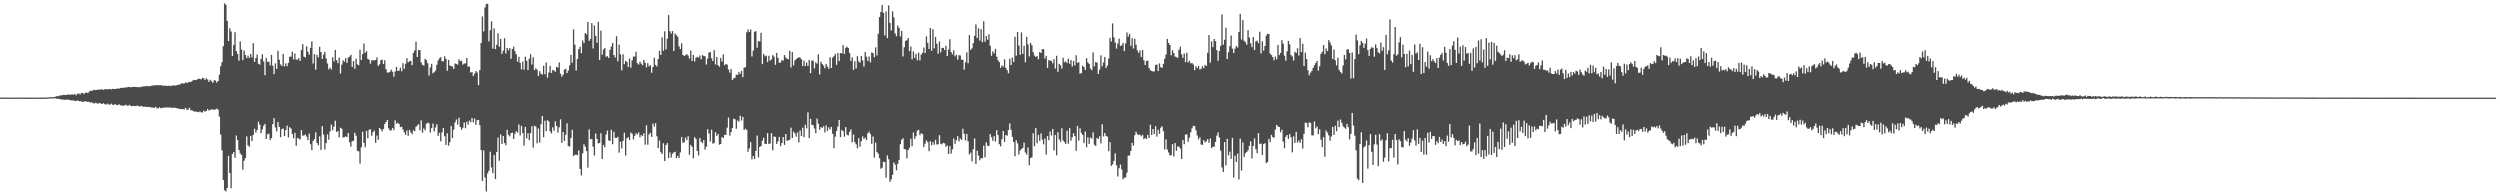 <?xml version="1.0" encoding="UTF-8"?>
<svg xmlns="http://www.w3.org/2000/svg" width="1920" height="150">
  <path d="M0 74.943h1v1.000H0zM1 74.930h1v1.000H1zM2 74.921h1v1.000H2zM3 74.947h1v1.000H3zM4 74.940h1v1.000H4zM5 74.918h1v1.000H5zM6 74.951h1v1.000H6zM7 74.934h1v1.000H7zM8 74.950h1v1.000H8zM9 74.934h1v1.000H9zM10 74.943h1v1.000H10zM11 74.941h1v1.000H11zM12 74.940h1v1.000H12zM13 74.937h1v1.000H13zM14 74.954h1v1.000H14zM15 74.909h1v1.000H15zM16 74.943h1v1.000H16zM17 74.937h1v1.000H17zM18 74.933h1v1.000H18zM19 74.941h1v1.000H19zM20 74.912h1v1.000H20zM21 74.933h1v1.000H21zM22 74.960h1v1.000H22zM23 74.933h1v1.000H23zM24 74.941h1v1.000H24zM25 74.939h1v1.000H25zM26 74.936h1v1.000H26zM27 74.940h1v1.000H27zM28 74.937h1v1.000H28zM29 74.926h1v1.000H29zM30 74.957h1v1.000H30zM31 74.926h1v1.000H31zM32 74.949h1v1.000H32zM33 74.926h1v1.000H33zM34 74.901h1v1.000H34zM35 74.913h1v1.000H35zM36 74.793h1v1.000H36zM37 74.790h1v1.000H37zM38 74.622h1v1.000H38zM39 74.598h1v1.000H39zM40 74.683h1v1.000H40zM41 74.537h1v1.000H41zM42 74.221h1v1.338H42zM43 73.867h1v1.945H43zM44 73.866h1v1.966H44zM45 73.542h1v2.458H45zM46 73.234h1v2.972H46zM47 73.260h1v3.254H47zM48 72.877h1v3.570H48zM49 72.875h1v3.754H49zM50 73.027h1v3.519H50zM51 72.808h1v3.725H51zM52 72.573h1v3.908H52zM53 72.766h1v4.018H53zM54 72.636h1v4.454H54zM55 72.395h1v4.700H55zM56 72.809h1v4.236H56zM57 72.095h1v5.539H57zM58 73.212h1v4.423H58zM59 72.005h1v5.044H59zM60 71.667h1v5.905H60zM61 72.581h1v5.242H61zM62 71.400h1v6.353H62zM63 71.301h1v7.080H63zM64 72.317h1v5.747H64zM65 71.184h1v6.551H65zM66 71.028h1v6.933H66zM67 71.479h1v6.834H67zM68 70.393h1v7.763H68zM69 69.652h1v9.204H69zM70 69.908h1v8.514H70zM71 69.234h1v10.019H71zM72 68.917h1v10.542H72zM73 69.288h1v9.574H73zM74 69.011h1v10.457H74zM75 68.689h1v10.896H75zM76 68.880h1v10.130H76zM77 68.653h1v10.914H77zM78 68.566h1v11.289H78zM79 69.094h1v10.186H79zM80 68.521h1v11.468H80zM81 68.413h1v11.927H81zM82 68.723h1v10.841H82zM83 68.374h1v11.942H83zM84 68.350h1v11.960H84zM85 68.657h1v10.978H85zM86 68.213h1v12.217H86zM87 68.346h1v12.235H87zM88 68.372h1v11.556H88zM89 68.165h1v12.452H89zM90 67.967h1v12.784H90zM91 68.033h1v12.065H91zM92 67.619h1v13.274H92zM93 67.408h1v13.621H93zM94 67.488h1v13.679H94zM95 67.211h1v13.953H95zM96 67.250h1v13.139H96zM97 67.062h1v14.044H97zM98 66.823h1v14.363H98zM99 66.709h1v13.776H99zM100 67.144h1v14.185H100zM101 66.697h1v14.903H101zM102 66.776h1v14.516H102zM103 66.747h1v14.688H103zM104 66.759h1v14.769H104zM105 66.992h1v14.028H105zM106 66.856h1v14.707H106zM107 66.998h1v14.802H107zM108 66.659h1v14.666H108zM109 66.399h1v15.421H109zM110 66.407h1v15.680H110zM111 66.237h1v15.664H111zM112 65.992h1v16.124H112zM113 66.256h1v15.911H113zM114 66.145h1v15.923H114zM115 66.167h1v16.200H115zM116 65.843h1v16.724H116zM117 65.656h1v16.908H117zM118 65.515h1v17.410H118zM119 65.520h1v16.438H119zM120 65.343h1v17.700H120zM121 65.632h1v17.609H121zM122 65.330h1v16.976H122zM123 65.380h1v17.789H123zM124 65.738h1v17.245H124zM125 65.771h1v16.841H125zM126 65.808h1v16.863H126zM127 65.804h1v16.792H127zM128 65.983h1v16.460H128zM129 65.838h1v16.678H129zM130 65.887h1v16.686H130zM131 66.139h1v16.596H131zM132 65.567h1v17.292H132zM133 65.606h1v17.018H133zM134 65.727h1v17.128H134zM135 65.497h1v17.544H135zM136 65.297h1v18.013H136zM137 64.975h1v18.514H137zM138 64.739h1v19.063H138zM139 63.911h1v19.838H139zM140 64.146h1v19.737H140zM141 64.105h1v19.909H141zM142 63.269h1v19.502H142zM143 63.804h1v20.383H143zM144 63.340h1v20.973H144zM145 62.865h1v19.928H145zM146 63.047h1v21.597H146zM147 62.328h1v22.438H147zM148 61.350h1v23.843H148zM149 61.567h1v24.279H149zM150 61.401h1v24.145H150zM151 61.039h1v24.912H151zM152 60.387h1v25.843H152zM153 60.668h1v24.958H153zM154 60.953h1v25.315H154zM155 59.760h1v26.603H155zM156 60.178h1v24.755H156zM157 61.556h1v24.278H157zM158 60.064h1v25.168H158zM159 61.043h1v22.686H159zM160 62.911h1v22.027H160zM161 61.272h1v23.101H161zM162 62.359h1v21.623H162zM163 63.622h1v20.545H163zM164 61.669h1v22.639H164zM165 61.825h1v22.184H165zM166 63.441h1v19.920H166zM167 62.201h1v22.088H167zM168 57.374h1v32.237H168zM169 50.908h1v52.486H169zM170 47.739h1v67.714H170zM171 35.473h1v102.778H171zM172 2.670h1v143.398H172zM173 3.649h1v143.374H173zM174 16.051h1v128.268H174zM175 31.476h1v88.214H175zM176 21.733h1v111.139H176zM177 24.154h1v120.375H177zM178 43.024h1v75.294H178zM179 34.601h1v82.207H179zM180 24.751h1v96.459H180zM181 39.145h1v64.934H181zM182 41.408h1v66.210H182zM183 46.652h1v68.523H183zM184 31.719h1v86.135H184zM185 38.049h1v80.925H185zM186 46.162h1v84.166H186zM187 38.797h1v84.588H187zM188 42.215h1v79.221H188zM189 44.650h1v60.093H189zM190 42.756h1v68.892H190zM191 44.468h1v68.172H191zM192 41.450h1v62.900H192zM193 44.076h1v64.261H193zM194 33.153h1v70.463H194zM195 47.499h1v51.364H195zM196 44.557h1v57.285H196zM197 41.891h1v58.057H197zM198 48.929h1v44.511H198zM199 49.615h1v46.112H199zM200 45.262h1v57.066H200zM201 41.676h1v57.719H201zM202 47.200h1v49.352H202zM203 57.746h1v37.457H203zM204 44.435h1v62.219H204zM205 47.492h1v55.686H205zM206 47.397h1v55.241H206zM207 50.286h1v57.194H207zM208 42.131h1v63.884H208zM209 50.458h1v44.892H209zM210 56.931h1v33.810H210zM211 48.631h1v49.333H211zM212 52.881h1v48.047H212zM213 38.948h1v54.745H213zM214 45.937h1v51.569H214zM215 49.474h1v55.888H215zM216 50.686h1v48.472H216zM217 41.382h1v57.304H217zM218 51.044h1v53.410H218zM219 48.681h1v51.210H219zM220 50.910h1v45.622H220zM221 48.273h1v57.273H221zM222 43.530h1v54.190H222zM223 43.571h1v55.130H223zM224 39.673h1v63.312H224zM225 45.605h1v60.699H225zM226 41.109h1v60.944H226zM227 45.785h1v66.203H227zM228 45.806h1v60.119H228zM229 44.715h1v61.759H229zM230 46.733h1v60.403H230zM231 38.451h1v61.478H231zM232 33.949h1v70.262H232zM233 43.533h1v60.476H233zM234 44.138h1v59.143H234zM235 35.555h1v69.343H235zM236 39.741h1v67.884H236zM237 41.979h1v60.630H237zM238 36.761h1v74.015H238zM239 31.814h1v83.492H239zM240 48.763h1v59.484H240zM241 41.585h1v65.259H241zM242 53.489h1v48.129H242zM243 42.091h1v67.810H243zM244 44.030h1v67.528H244zM245 35.938h1v68.756H245zM246 40.006h1v75.081H246zM247 45.313h1v51.546H247zM248 41.993h1v61.318H248zM249 39.795h1v75.063H249zM250 44.960h1v64.968H250zM251 48.745h1v54.401H251zM252 53.323h1v53.995H252zM253 51.992h1v48.977H253zM254 53.399h1v42.313H254zM255 43.975h1v56.103H255zM256 47.157h1v50.073H256zM257 38.275h1v54.438H257zM258 46.189h1v55.085H258zM259 48.541h1v52.225H259zM260 44.260h1v61.307H260zM261 56.494h1v41.603H261zM262 49.690h1v49.117H262zM263 46.321h1v59.231H263zM264 47.424h1v57.953H264zM265 44.626h1v60.096H265zM266 48.407h1v56.925H266zM267 44.172h1v57.958H267zM268 43.511h1v65.752H268zM269 42.020h1v70.618H269zM270 51.337h1v57.154H270zM271 46.877h1v61.258H271zM272 52.796h1v49.176H272zM273 45.000h1v59.257H273zM274 49.481h1v66.326H274zM275 50.119h1v66.080H275zM276 38.159h1v87.523H276zM277 46.086h1v67.046H277zM278 41.508h1v59.720H278zM279 33.407h1v76.327H279zM280 40.520h1v72.647H280zM281 39.324h1v61.159H281zM282 45.157h1v61.023H282zM283 45.912h1v53.777H283zM284 48.840h1v50.485H284zM285 46.280h1v58.038H285zM286 46.300h1v55.216H286zM287 46.439h1v53.911H287zM288 46.096h1v63.613H288zM289 44.106h1v59.979H289zM290 50.648h1v56.704H290zM291 49.365h1v48.936H291zM292 46.291h1v52.988H292zM293 45.750h1v55.215H293zM294 49.153h1v49.865H294zM295 46.280h1v49.012H295zM296 53.127h1v40.569H296zM297 55.628h1v36.530H297zM298 55.715h1v42.881H298zM299 55.082h1v45.160H299zM300 53.508h1v46.552H300zM301 55.043h1v43.189H301zM302 58.909h1v41.066H302zM303 54.915h1v37.481H303zM304 51.422h1v43.692H304zM305 54.539h1v39.664H305zM306 54.288h1v40.896H306zM307 51.986h1v45.672H307zM308 54.729h1v42.609H308zM309 48.541h1v50.930H309zM310 52.788h1v48.868H310zM311 49.013h1v54.575H311zM312 44.718h1v55.472H312zM313 47.823h1v56.434H313zM314 47.085h1v52.726H314zM315 46.725h1v54.962H315zM316 50.021h1v53.112H316zM317 40.653h1v59.379H317zM318 38.690h1v62.086H318zM319 32.051h1v65.351H319zM320 43.764h1v52.647H320zM321 38.413h1v56.982H321zM322 38.564h1v61.545H322zM323 47.913h1v44.515H323zM324 49.832h1v52.077H324zM325 50.431h1v48.139H325zM326 45.257h1v54.839H326zM327 46.231h1v48.848H327zM328 48.576h1v45.561H328zM329 58.023h1v36.697H329zM330 51.809h1v49.993H330zM331 49.031h1v49.376H331zM332 56.328h1v38.554H332zM333 55.431h1v45.571H333zM334 54.118h1v43.798H334zM335 49.759h1v45.698H335zM336 46.476h1v57.857H336zM337 44.750h1v57.233H337zM338 43.937h1v64.620H338zM339 47.006h1v54.704H339zM340 47.140h1v51.121H340zM341 43.302h1v61.355H341zM342 45.262h1v65.989H342zM343 54.320h1v48.044H343zM344 46.028h1v65.892H344zM345 50.273h1v58.878H345zM346 50.732h1v46.048H346zM347 51.168h1v54.862H347zM348 52.986h1v46.524H348zM349 48.740h1v45.276H349zM350 49.107h1v42.617H350zM351 49.685h1v46.068H351zM352 45.440h1v45.020H352zM353 46.982h1v50.590H353zM354 46.622h1v53.088H354zM355 49.641h1v48.463H355zM356 48.775h1v45.315H356zM357 48.714h1v49.786H357zM358 44.484h1v49.001H358zM359 51.221h1v44.510H359zM360 51.103h1v41.521H360zM361 55.715h1v38.203H361zM362 55.295h1v35.348H362zM363 58.353h1v35.621H363zM364 56.612h1v34.473H364zM365 54.589h1v41.306H365zM366 55.685h1v36.671H366zM367 65.404h1v26.702H367zM368 53.872h1v42.349H368zM369 32.985h1v82.258H369zM370 12.667h1v126.379H370zM371 24.092h1v91.400H371zM372 5.682h1v130.692H372zM373 3.004h1v144.028H373zM374 2.962h1v130.284H374zM375 31.804h1v99.302H375zM376 23.234h1v93.305H376zM377 16.381h1v112.252H377zM378 37.332h1v95.689H378zM379 21.801h1v97.279H379zM380 37.610h1v99.923H380zM381 34.508h1v82.249H381zM382 25.669h1v80.021H382zM383 35.896h1v87.528H383zM384 29.833h1v73.453H384zM385 41.383h1v69.190H385zM386 38.905h1v65.542H386zM387 29.340h1v80.532H387zM388 41.077h1v70.456H388zM389 36.799h1v62.910H389zM390 38.585h1v64.952H390zM391 36.894h1v67.842H391zM392 45.135h1v57.132H392zM393 37.663h1v64.162H393zM394 35.818h1v70.950H394zM395 39.333h1v63.393H395zM396 41.730h1v59.080H396zM397 47.471h1v54.374H397zM398 43.618h1v51.956H398zM399 48.296h1v55.728H399zM400 53.243h1v43.424H400zM401 47.216h1v55.034H401zM402 53.508h1v58.337H402zM403 43.579h1v53.910H403zM404 46.657h1v59.656H404zM405 53.782h1v48.557H405zM406 45.050h1v62.648H406zM407 41.637h1v60.650H407zM408 49.621h1v47.301H408zM409 43.948h1v69.458H409zM410 53.912h1v42.610H410zM411 52.446h1v44.845H411zM412 53.499h1v56.575H412zM413 58.317h1v40.365H413zM414 54.664h1v54.734H414zM415 56.599h1v38.838H415zM416 57.279h1v31.757H416zM417 50.459h1v54.972H417zM418 57.025h1v35.711H418zM419 47.974h1v52.769H419zM420 59.672h1v32.648H420zM421 55.675h1v37.686H421zM422 50.512h1v50.295H422zM423 56.014h1v46.482H423zM424 53.703h1v44.063H424zM425 54.183h1v46.215H425zM426 55.096h1v38.015H426zM427 51.296h1v45.400H427zM428 51.941h1v49.962H428zM429 47.938h1v49.862H429zM430 56.551h1v35.083H430zM431 58.891h1v50.756H431zM432 57.389h1v44.038H432zM433 53.394h1v54.816H433zM434 52.816h1v50.672H434zM435 56.116h1v38.593H435zM436 54.184h1v57.944H436zM437 50.170h1v62.362H437zM438 42.087h1v63.954H438zM439 48.193h1v51.450H439zM440 22.607h1v97.376H440zM441 34.317h1v84.580H441zM442 54.162h1v64.683H442zM443 45.362h1v73.899H443zM444 37.808h1v77.745H444zM445 35.836h1v93.876H445zM446 40.865h1v93.867H446zM447 31.054h1v86.771H447zM448 33.057h1v77.748H448zM449 25.408h1v87.217H449zM450 26.414h1v89.613H450zM451 16.914h1v111.797H451zM452 31.314h1v68.033H452zM453 29.975h1v76.910H453zM454 17.760h1v88.971H454zM455 37.218h1v75.415H455zM456 19.534h1v99.926H456zM457 27.554h1v74.989H457zM458 32.884h1v73.803H458zM459 16.783h1v93.343H459zM460 46.110h1v63.702H460zM461 23.566h1v78.785H461zM462 42.034h1v80.054H462zM463 38.066h1v73.252H463zM464 36.846h1v76.187H464zM465 43.558h1v59.832H465zM466 43.098h1v57.207H466zM467 44.520h1v63.241H467zM468 38.287h1v69.953H468zM469 35.665h1v64.080H469zM470 32.998h1v77.797H470zM471 42.280h1v58.937H471zM472 44.114h1v61.760H472zM473 27.800h1v78.208H473zM474 47.072h1v58.009H474zM475 34.362h1v82.893H475zM476 41.761h1v67.041H476zM477 54.033h1v59.978H477zM478 41.694h1v66.486H478zM479 49.291h1v52.677H479zM480 46.743h1v72.721H480zM481 47.584h1v58.631H481zM482 51.398h1v53.934H482zM483 44.924h1v62.709H483zM484 52.011h1v49.758H484zM485 46.361h1v56.333H485zM486 43.472h1v63.643H486zM487 43.425h1v60.911H487zM488 39.726h1v62.620H488zM489 48.525h1v54.731H489zM490 49.605h1v52.088H490zM491 47.349h1v58.194H491zM492 48.919h1v54.810H492zM493 50.120h1v54.409H493zM494 46.053h1v56.301H494zM495 48.264h1v62.851H495zM496 51.774h1v44.446H496zM497 48.547h1v62.625H497zM498 50.980h1v52.305H498zM499 50.077h1v51.922H499zM500 55.860h1v49.261H500zM501 51.461h1v43.403H501zM502 44.360h1v52.791H502zM503 49.824h1v44.812H503zM504 51.047h1v53.627H504zM505 45.388h1v68.416H505zM506 38.996h1v68.943H506zM507 42.174h1v74.749H507zM508 28.692h1v89.587H508zM509 39.035h1v70.983H509zM510 24.068h1v99.593H510zM511 37.934h1v73.532H511zM512 29.691h1v80.225H512zM513 11.557h1v109.835H513zM514 23.989h1v93.011H514zM515 25.825h1v95.177H515zM516 23.880h1v94.247H516zM517 39.158h1v77.909H517zM518 25.774h1v90.796H518zM519 26.986h1v94.546H519zM520 28.196h1v91.568H520zM521 35.605h1v85.829H521zM522 37.728h1v79.296H522zM523 33.282h1v72.039H523zM524 42.165h1v67.488H524zM525 43.010h1v66.186H525zM526 42.327h1v63.329H526zM527 41.577h1v66.097H527zM528 42.664h1v61.970H528zM529 44.962h1v73.934H529zM530 38.805h1v72.463H530zM531 46.802h1v65.974H531zM532 42.156h1v79.385H532zM533 47.197h1v58.139H533zM534 44.387h1v62.397H534zM535 43.605h1v72.337H535zM536 44.289h1v75.092H536zM537 42.623h1v63.338H537zM538 45.529h1v63.316H538zM539 42.314h1v67.683H539zM540 43.040h1v64.566H540zM541 43.274h1v71.628H541zM542 49.558h1v63.136H542zM543 44.986h1v54.296H543zM544 40.405h1v62.195H544zM545 40.005h1v68.727H545zM546 44.709h1v54.902H546zM547 46.877h1v63.454H547zM548 38.481h1v71.291H548zM549 49.520h1v51.999H549zM550 43.769h1v60.531H550zM551 50.089h1v52.761H551zM552 51.231h1v59.875H552zM553 44.521h1v66.113H553zM554 47.261h1v57.995H554zM555 41.762h1v64.288H555zM556 50.026h1v53.502H556zM557 49.112h1v54.491H557zM558 49.686h1v48.364H558zM559 53.410h1v36.850H559zM560 55.783h1v48.435H560zM561 53.021h1v48.401H561zM562 61.333h1v36.924H562zM563 60.178h1v30.942H563zM564 59.638h1v31.979H564zM565 57.266h1v41.587H565zM566 57.598h1v34.900H566zM567 55.175h1v38.283H567zM568 56.819h1v32.123H568zM569 54.482h1v38.101H569zM570 59.255h1v30.531H570zM571 51.991h1v47.872H571zM572 51.615h1v47.202H572zM573 24.808h1v74.950H573zM574 22.547h1v94.059H574zM575 24.605h1v89.376H575zM576 22.640h1v86.530H576zM577 43.381h1v79.040H577zM578 38.892h1v80.977H578zM579 24.401h1v97.743H579zM580 23.893h1v92.033H580zM581 36.681h1v67.349H581zM582 31.661h1v89.224H582zM583 31.865h1v80.978H583zM584 25.196h1v86.916H584zM585 49.231h1v58.834H585zM586 41.301h1v64.469H586zM587 43.242h1v67.324H587zM588 42.656h1v67.902H588zM589 47.730h1v54.528H589zM590 42.833h1v67.784H590zM591 46.527h1v63.582H591zM592 45.612h1v56.699H592zM593 42.328h1v73.125H593zM594 43.533h1v61.288H594zM595 49.773h1v55.376H595zM596 40.671h1v69.855H596zM597 44.395h1v64.141H597zM598 48.219h1v56.875H598zM599 47.996h1v64.271H599zM600 46.168h1v63.668H600zM601 46.547h1v58.736H601zM602 42.234h1v69.072H602zM603 44.119h1v58.817H603zM604 45.146h1v62.996H604zM605 45.452h1v62.367H605zM606 38.949h1v68.374H606zM607 51.794h1v46.248H607zM608 40.017h1v65.975H608zM609 50.222h1v50.856H609zM610 46.341h1v56.122H610zM611 45.417h1v59.542H611zM612 44.544h1v57.173H612zM613 43.975h1v65.363H613zM614 44.195h1v56.055H614zM615 45.538h1v58.926H615zM616 50.764h1v47.337H616zM617 46.539h1v58.812H617zM618 50.727h1v44.994H618zM619 48.076h1v50.462H619zM620 50.652h1v35.602H620zM621 46.020h1v60.070H621zM622 56.211h1v35.085H622zM623 46.565h1v49.291H623zM624 46.552h1v49.594H624zM625 52.455h1v46.258H625zM626 47.887h1v54.426H626zM627 48.876h1v42.220H627zM628 41.705h1v53.335H628zM629 57.176h1v42.435H629zM630 47.487h1v50.033H630zM631 49.161h1v49.135H631zM632 50.386h1v46.512H632zM633 52.451h1v49.211H633zM634 49.032h1v47.326H634zM635 51.118h1v49.406H635zM636 52.888h1v44.993H636zM637 43.893h1v55.545H637zM638 52.271h1v45.158H638zM639 44.224h1v58.489H639zM640 43.119h1v70.738H640zM641 41.429h1v63.511H641zM642 49.789h1v50.786H642zM643 40.728h1v56.507H643zM644 46.889h1v45.230H644zM645 40.702h1v64.610H645zM646 41.035h1v58.881H646zM647 34.659h1v66.127H647zM648 41.493h1v63.443H648zM649 36.733h1v60.857H649zM650 35.843h1v67.625H650zM651 36.862h1v67.157H651zM652 40.588h1v60.675H652zM653 46.753h1v52.682H653zM654 44.096h1v65.223H654zM655 53.727h1v49.571H655zM656 47.000h1v62.138H656zM657 52.615h1v58.244H657zM658 43.103h1v70.793H658zM659 47.170h1v58.966H659zM660 48.121h1v64.575H660zM661 42.888h1v65.618H661zM662 46.340h1v58.419H662zM663 51.067h1v55.759H663zM664 39.994h1v65.630H664zM665 43.479h1v64.090H665zM666 46.897h1v55.444H666zM667 43.405h1v57.697H667zM668 47.937h1v55.031H668zM669 40.371h1v70.070H669zM670 40.740h1v64.070H670zM671 43.942h1v77.042H671zM672 36.417h1v73.077H672zM673 42.600h1v74.028H673zM674 25.953h1v92.084H674zM675 13.110h1v108.335H675zM676 9.286h1v120.288H676zM677 3.799h1v124.990H677zM678 9.808h1v114.414H678zM679 27.210h1v97.298H679zM680 8.843h1v127.707H680zM681 29.264h1v90.091H681zM682 4.189h1v118.138H682zM683 17.568h1v122.049H683zM684 23.474h1v114.299H684zM685 8.647h1v125.673H685zM686 13.340h1v111.409H686zM687 25.633h1v100.846H687zM688 27.869h1v102.963H688zM689 19.642h1v106.158H689zM690 21.418h1v101.364H690zM691 28.036h1v82.638H691zM692 23.751h1v83.572H692zM693 43.351h1v62.797H693zM694 36.359h1v78.145H694zM695 31.361h1v83.392H695zM696 30.916h1v90.638H696zM697 29.178h1v86.019H697zM698 39.256h1v74.261H698zM699 35.666h1v70.859H699zM700 45.590h1v66.733H700zM701 39.418h1v62.389H701zM702 44.434h1v62.271H702zM703 41.288h1v63.334H703zM704 46.313h1v54.129H704zM705 40.411h1v59.256H705zM706 46.363h1v57.409H706zM707 41.947h1v60.391H707zM708 40.600h1v62.381H708zM709 36.509h1v76.413H709zM710 40.762h1v69.600H710zM711 27.895h1v79.941H711zM712 32.856h1v76.243H712zM713 37.609h1v78.531H713zM714 21.479h1v87.003H714zM715 38.940h1v72.556H715zM716 22.455h1v86.713H716zM717 37.151h1v73.992H717zM718 28.348h1v79.018H718zM719 33.589h1v77.385H719zM720 41.213h1v69.649H720zM721 31.846h1v71.989H721zM722 40.175h1v70.165H722zM723 36.711h1v74.179H723zM724 36.788h1v72.877H724zM725 38.414h1v71.692H725zM726 35.150h1v77.480H726zM727 43.058h1v68.666H727zM728 37.988h1v80.325H728zM729 30.145h1v82.050H729zM730 40.046h1v77.894H730zM731 41.774h1v72.969H731zM732 38.662h1v67.755H732zM733 43.266h1v67.229H733zM734 42.033h1v65.683H734zM735 45.795h1v58.763H735zM736 42.418h1v66.167H736zM737 42.607h1v63.860H737zM738 45.870h1v61.488H738zM739 45.926h1v52.964H739zM740 53.516h1v49.230H740zM741 47.829h1v60.030H741zM742 40.249h1v62.618H742zM743 48.512h1v60.054H743zM744 26.930h1v91.674H744zM745 38.330h1v78.933H745zM746 37.054h1v86.926H746zM747 33.157h1v81.452H747zM748 27.526h1v78.830H748zM749 18.748h1v107.138H749zM750 29.224h1v86.526H750zM751 21.687h1v97.736H751zM752 31.195h1v91.880H752zM753 22.403h1v98.866H753zM754 32.457h1v89.203H754zM755 16.347h1v95.548H755zM756 32.072h1v88.703H756zM757 27.639h1v81.736H757zM758 30.515h1v81.271H758zM759 26.389h1v85.857H759zM760 35.128h1v67.845H760zM761 42.835h1v62.591H761zM762 39.388h1v68.737H762zM763 40.987h1v63.539H763zM764 37.516h1v71.235H764zM765 43.459h1v56.518H765zM766 46.293h1v57.472H766zM767 47.704h1v63.037H767zM768 52.110h1v60.319H768zM769 50.224h1v56.661H769zM770 51.263h1v49.327H770zM771 45.567h1v63.404H771zM772 52.109h1v51.565H772zM773 53.890h1v50.365H773zM774 56.270h1v43.639H774zM775 45.058h1v49.654H775zM776 49.890h1v49.753H776zM777 44.214h1v60.911H777zM778 47.618h1v61.490H778zM779 28.212h1v91.787H779zM780 42.698h1v65.102H780zM781 24.578h1v85.571H781zM782 34.941h1v83.799H782zM783 42.079h1v73.456H783zM784 24.904h1v89.589H784zM785 41.443h1v72.181H785zM786 35.242h1v74.239H786zM787 47.834h1v69.245H787zM788 28.259h1v90.453H788zM789 34.092h1v79.211H789zM790 43.355h1v83.550H790zM791 32.907h1v88.406H791zM792 34.813h1v86.140H792zM793 40.074h1v62.228H793zM794 42.646h1v69.677H794zM795 43.759h1v54.520H795zM796 43.042h1v67.006H796zM797 45.535h1v58.102H797zM798 40.017h1v68.173H798zM799 40.684h1v61.778H799zM800 37.746h1v69.512H800zM801 37.789h1v73.088H801zM802 44.975h1v61.483H802zM803 42.860h1v75.872H803zM804 52.110h1v52.396H804zM805 46.134h1v61.610H805zM806 46.616h1v54.358H806zM807 46.778h1v57.317H807zM808 48.614h1v50.422H808zM809 45.356h1v70.182H809zM810 52.654h1v50.976H810zM811 42.840h1v76.395H811zM812 55.127h1v46.385H812zM813 48.988h1v58.122H813zM814 50.187h1v58.681H814zM815 52.723h1v45.767H815zM816 44.326h1v63.625H816zM817 47.819h1v61.393H817zM818 47.106h1v63.440H818zM819 48.427h1v51.902H819zM820 45.060h1v65.290H820zM821 48.974h1v49.421H821zM822 46.207h1v61.826H822zM823 51.118h1v54.321H823zM824 46.824h1v55.549H824zM825 50.243h1v54.257H825zM826 42.423h1v73.395H826zM827 48.285h1v48.431H827zM828 47.763h1v60.222H828zM829 56.585h1v41.984H829zM830 56.148h1v45.966H830zM831 50.385h1v53.305H831zM832 51.436h1v58.466H832zM833 53.762h1v47.254H833zM834 44.744h1v68.314H834zM835 47.936h1v57.582H835zM836 49.067h1v61.478H836zM837 52.648h1v52.879H837zM838 53.862h1v52.654H838zM839 40.238h1v61.363H839zM840 51.036h1v60.134H840zM841 47.644h1v64.486H841zM842 48.129h1v57.850H842zM843 56.823h1v49.997H843zM844 53.435h1v51.194H844zM845 42.550h1v67.657H845zM846 50.889h1v44.550H846zM847 47.979h1v56.845H847zM848 43.717h1v58.414H848zM849 52.283h1v52.063H849zM850 50.361h1v54.582H850zM851 45.046h1v71.076H851zM852 29.046h1v80.079H852zM853 31.914h1v95.451H853zM854 18.031h1v108.256H854zM855 28.664h1v94.939H855zM856 32.658h1v85.144H856zM857 37.313h1v89.704H857zM858 33.399h1v102.151H858zM859 29.640h1v99.522H859zM860 35.320h1v91.077H860zM861 34.779h1v95.305H861zM862 32.964h1v104.742H862zM863 39.225h1v97.337H863zM864 33.372h1v102.867H864zM865 24.934h1v107.703H865zM866 28.099h1v91.475H866zM867 26.062h1v93.300H867zM868 35.191h1v80.727H868zM869 29.378h1v80.289H869zM870 37.298h1v74.588H870zM871 29.746h1v74.149H871zM872 34.337h1v66.830H872zM873 38.724h1v64.308H873zM874 40.644h1v62.977H874zM875 38.805h1v64.524H875zM876 43.842h1v60.807H876zM877 38.412h1v65.113H877zM878 46.286h1v60.626H878zM879 49.921h1v55.961H879zM880 46.792h1v59.959H880zM881 46.558h1v57.004H881zM882 52.159h1v53.867H882zM883 53.909h1v41.861H883zM884 54.519h1v49.228H884zM885 54.908h1v44.188H885zM886 54.834h1v48.170H886zM887 49.993h1v46.943H887zM888 49.520h1v55.377H888zM889 54.569h1v45.136H889zM890 48.701h1v54.053H890zM891 51.580h1v46.467H891zM892 52.097h1v44.940H892zM893 49.065h1v51.687H893zM894 45.113h1v69.734H894zM895 41.899h1v65.208H895zM896 29.832h1v85.015H896zM897 32.948h1v84.196H897zM898 34.562h1v84.943H898zM899 42.514h1v76.522H899zM900 38.581h1v72.106H900zM901 40.800h1v79.317H901zM902 43.443h1v66.434H902zM903 43.943h1v71.945H903zM904 44.403h1v68.074H904zM905 38.175h1v74.469H905zM906 35.779h1v78.324H906zM907 41.679h1v80.466H907zM908 44.415h1v63.099H908zM909 41.087h1v69.650H909zM910 47.705h1v55.680H910zM911 40.484h1v62.703H911zM912 47.955h1v60.964H912zM913 46.712h1v59.032H913zM914 48.695h1v52.892H914zM915 48.341h1v50.230H915zM916 49.565h1v47.070H916zM917 53.933h1v42.939H917zM918 50.845h1v49.128H918zM919 52.316h1v51.708H919zM920 50.668h1v56.390H920zM921 53.413h1v52.062H921zM922 52.763h1v58.223H922zM923 50.853h1v60.429H923zM924 52.319h1v55.321H924zM925 49.787h1v59.612H925zM926 50.620h1v57.897H926zM927 40.528h1v66.252H927zM928 26.899h1v82.723H928zM929 48.148h1v58.209H929zM930 31.760h1v81.972H930zM931 36.198h1v76.440H931zM932 29.943h1v82.775H932zM933 31.710h1v77.315H933zM934 38.518h1v65.690H934zM935 46.671h1v55.065H935zM936 39.180h1v66.401H936zM937 35.233h1v80.476H937zM938 11.106h1v117.516H938zM939 34.281h1v97.840H939zM940 30.550h1v78.556H940zM941 21.275h1v105.759H941zM942 45.376h1v61.243H942zM943 40.098h1v79.251H943zM944 35.436h1v81.030H944zM945 27.295h1v94.690H945zM946 37.304h1v68.650H946zM947 40.679h1v95.743H947zM948 37.380h1v82.244H948zM949 35.351h1v89.118H949zM950 36.524h1v81.478H950zM951 24.558h1v113.321H951zM952 10.584h1v95.935H952zM953 30.362h1v100.597H953zM954 15.418h1v93.926H954zM955 31.349h1v89.192H955zM956 32.375h1v85.325H956zM957 34.369h1v82.299H957zM958 23.143h1v92.280H958zM959 28.846h1v83.292H959zM960 33.230h1v75.336H960zM961 36.208h1v85.509H961zM962 28.428h1v83.668H962zM963 38.341h1v67.950H963zM964 31.776h1v82.768H964zM965 31.231h1v86.400H965zM966 33.155h1v69.089H966zM967 24.362h1v86.155H967zM968 40.972h1v69.254H968zM969 31.738h1v87.269H969zM970 38.851h1v71.776H970zM971 35.309h1v74.648H971zM972 27.398h1v97.916H972zM973 25.932h1v98.469H973zM974 26.163h1v80.555H974zM975 41.127h1v68.003H975zM976 42.336h1v61.203H976zM977 43.862h1v61.423H977zM978 46.267h1v59.437H978zM979 43.411h1v56.106H979zM980 45.591h1v50.320H980zM981 34.567h1v62.585H981zM982 42.356h1v55.247H982zM983 40.649h1v60.997H983zM984 30.802h1v68.819H984zM985 33.480h1v75.281H985zM986 42.735h1v71.085H986zM987 46.586h1v58.445H987zM988 39.362h1v64.304H988zM989 31.458h1v75.192H989zM990 34.018h1v68.972H990zM991 42.280h1v63.050H991zM992 43.302h1v73.765H992zM993 46.464h1v58.276H993zM994 39.723h1v70.043H994zM995 40.647h1v60.586H995zM996 37.088h1v72.472H996zM997 42.668h1v65.252H997zM998 29.220h1v80.500H998zM999 39.967h1v67.014H999zM1000 33.602h1v80.463H1000zM1001 50.706h1v52.099H1001zM1002 40.505h1v53.666H1002zM1003 45.305h1v49.212H1003zM1004 53.984h1v43.805H1004zM1005 57.812h1v36.095H1005zM1006 55.833h1v38.587H1006zM1007 54.553h1v49.334H1007zM1008 52.164h1v51.951H1008zM1009 50.050h1v43.235H1009zM1010 48.443h1v50.100H1010zM1011 46.865h1v50.278H1011zM1012 54.269h1v48.725H1012zM1013 50.823h1v48.491H1013zM1014 41.386h1v65.838H1014zM1015 39.790h1v73.193H1015zM1016 34.587h1v70.678H1016zM1017 41.663h1v78.735H1017zM1018 37.221h1v62.985H1018zM1019 39.287h1v62.559H1019zM1020 30.749h1v73.235H1020zM1021 32.647h1v75.364H1021zM1022 34.864h1v69.965H1022zM1023 45.333h1v52.156H1023zM1024 38.067h1v65.552H1024zM1025 46.266h1v50.317H1025zM1026 50.302h1v50.472H1026zM1027 44.290h1v48.342H1027zM1028 53.703h1v43.975H1028zM1029 55.308h1v36.497H1029zM1030 56.497h1v37.821H1030zM1031 50.276h1v46.741H1031zM1032 42.246h1v55.683H1032zM1033 45.663h1v53.230H1033zM1034 38.058h1v57.130H1034zM1035 37.833h1v59.787H1035zM1036 40.733h1v66.386H1036zM1037 60.350h1v42.472H1037zM1038 40.233h1v46.493H1038zM1039 60.123h1v36.260H1039zM1040 45.440h1v58.776H1040zM1041 26.544h1v88.929H1041zM1042 31.034h1v106.137H1042zM1043 41.601h1v96.728H1043zM1044 34.812h1v75.784H1044zM1045 31.412h1v70.144H1045zM1046 32.906h1v107.549H1046zM1047 36.803h1v76.452H1047zM1048 33.527h1v78.492H1048zM1049 29.566h1v78.336H1049zM1050 38.576h1v90.910H1050zM1051 42.934h1v68.475H1051zM1052 37.588h1v65.401H1052zM1053 36.229h1v80.402H1053zM1054 36.718h1v90.018H1054zM1055 43.541h1v67.308H1055zM1056 34.088h1v69.387H1056zM1057 36.947h1v74.075H1057zM1058 40.116h1v87.518H1058zM1059 41.004h1v62.020H1059zM1060 32.666h1v75.421H1060zM1061 38.947h1v68.158H1061zM1062 36.222h1v88.002H1062zM1063 53.678h1v67.370H1063zM1064 26.755h1v80.947H1064zM1065 41.706h1v60.588H1065zM1066 38.695h1v85.143H1066zM1067 14.877h1v98.884H1067zM1068 46.532h1v67.252H1068zM1069 48.071h1v59.272H1069zM1070 41.549h1v79.541H1070zM1071 20.758h1v82.139H1071zM1072 42.740h1v64.865H1072zM1073 41.760h1v84.473H1073zM1074 32.572h1v74.404H1074zM1075 28.509h1v79.856H1075zM1076 43.970h1v68.918H1076zM1077 34.366h1v79.015H1077zM1078 41.461h1v59.247H1078zM1079 51.553h1v55.701H1079zM1080 41.327h1v67.276H1080zM1081 51.000h1v55.111H1081zM1082 38.872h1v73.102H1082zM1083 49.196h1v60.296H1083zM1084 42.214h1v64.228H1084zM1085 55.219h1v44.780H1085zM1086 34.131h1v73.758H1086zM1087 41.183h1v70.650H1087zM1088 40.222h1v59.182H1088zM1089 46.098h1v64.395H1089zM1090 33.680h1v72.237H1090zM1091 56.878h1v59.839H1091zM1092 36.299h1v71.732H1092zM1093 56.114h1v62.552H1093zM1094 47.678h1v58.324H1094zM1095 51.145h1v67.707H1095zM1096 39.644h1v62.345H1096zM1097 52.699h1v56.765H1097zM1098 42.449h1v58.893H1098zM1099 46.977h1v59.710H1099zM1100 45.421h1v58.968H1100zM1101 47.171h1v57.414H1101zM1102 48.437h1v62.829H1102zM1103 44.653h1v63.768H1103zM1104 52.241h1v57.730H1104zM1105 44.163h1v61.017H1105zM1106 42.212h1v66.914H1106zM1107 40.749h1v66.487H1107zM1108 46.516h1v63.992H1108zM1109 35.918h1v72.475H1109zM1110 40.524h1v71.739H1110zM1111 48.300h1v55.784H1111zM1112 50.600h1v58.256H1112zM1113 37.685h1v57.623H1113zM1114 50.078h1v55.467H1114zM1115 35.035h1v68.001H1115zM1116 31.626h1v74.222H1116zM1117 38.251h1v73.410H1117zM1118 48.361h1v59.131H1118zM1119 28.820h1v79.588H1119zM1120 41.087h1v66.795H1120zM1121 35.849h1v75.561H1121zM1122 50.577h1v58.505H1122zM1123 34.657h1v76.252H1123zM1124 46.556h1v63.943H1124zM1125 36.134h1v72.713H1125zM1126 41.227h1v71.106H1126zM1127 40.726h1v70.336H1127zM1128 49.043h1v47.377H1128zM1129 40.577h1v75.755H1129zM1130 54.370h1v61.893H1130zM1131 37.152h1v77.221H1131zM1132 51.874h1v57.473H1132zM1133 36.033h1v83.110H1133zM1134 48.535h1v57.391H1134zM1135 31.089h1v86.927H1135zM1136 46.511h1v48.396H1136zM1137 30.173h1v90.450H1137zM1138 47.895h1v67.347H1138zM1139 38.000h1v83.984H1139zM1140 52.089h1v63.200H1140zM1141 29.336h1v90.714H1141zM1142 50.503h1v53.859H1142zM1143 32.702h1v85.966H1143zM1144 45.609h1v53.525H1144zM1145 32.163h1v86.911H1145zM1146 49.663h1v51.462H1146zM1147 32.996h1v84.412H1147zM1148 46.791h1v65.989H1148zM1149 35.075h1v85.624H1149zM1150 39.842h1v69.136H1150zM1151 40.732h1v73.758H1151zM1152 41.837h1v57.002H1152zM1153 43.049h1v72.026H1153zM1154 42.030h1v52.037H1154zM1155 38.625h1v74.266H1155zM1156 46.817h1v48.567H1156zM1157 44.248h1v62.309H1157zM1158 44.690h1v56.245H1158zM1159 41.675h1v69.463H1159zM1160 47.403h1v50.623H1160zM1161 42.509h1v67.120H1161zM1162 44.674h1v51.069H1162zM1163 42.370h1v69.784H1163zM1164 46.322h1v46.478H1164zM1165 45.492h1v60.474H1165zM1166 41.726h1v50.613H1166zM1167 47.501h1v53.419H1167zM1168 46.547h1v50.783H1168zM1169 46.363h1v55.726H1169zM1170 47.357h1v45.310H1170zM1171 49.504h1v54.870H1171zM1172 48.923h1v45.683H1172zM1173 48.151h1v58.214H1173zM1174 50.301h1v46.078H1174zM1175 48.519h1v57.364H1175zM1176 47.519h1v49.644H1176zM1177 47.709h1v53.657H1177zM1178 52.961h1v44.171H1178zM1179 50.487h1v49.599H1179zM1180 49.969h1v48.855H1180zM1181 47.954h1v51.246H1181zM1182 53.124h1v43.399H1182zM1183 50.150h1v46.546H1183zM1184 46.460h1v50.528H1184zM1185 53.555h1v38.505H1185zM1186 53.592h1v47.773H1186zM1187 54.274h1v34.062H1187zM1188 54.012h1v44.752H1188zM1189 55.806h1v40.394H1189zM1190 52.002h1v41.432H1190zM1191 56.418h1v38.548H1191zM1192 56.858h1v37.901H1192zM1193 56.872h1v37.478H1193zM1194 54.588h1v46.361H1194zM1195 56.444h1v35.328H1195zM1196 53.401h1v46.554H1196zM1197 57.510h1v45.557H1197zM1198 53.516h1v49.327H1198zM1199 52.701h1v44.556H1199zM1200 56.313h1v41.844H1200zM1201 60.728h1v34.423H1201zM1202 53.699h1v43.575H1202zM1203 59.926h1v31.530H1203zM1204 56.415h1v39.739H1204zM1205 59.253h1v34.749H1205zM1206 55.200h1v43.190H1206zM1207 57.948h1v33.377H1207zM1208 55.227h1v37.902H1208zM1209 56.564h1v35.771H1209zM1210 54.282h1v37.714H1210zM1211 54.898h1v35.930H1211zM1212 57.482h1v34.023H1212zM1213 53.336h1v42.440H1213zM1214 55.430h1v36.180H1214zM1215 57.263h1v40.564H1215zM1216 58.149h1v31.315H1216zM1217 54.175h1v41.537H1217zM1218 55.158h1v34.480H1218zM1219 52.011h1v43.160H1219zM1220 56.492h1v32.056H1220zM1221 49.761h1v43.490H1221zM1222 56.197h1v32.552H1222zM1223 50.398h1v43.339H1223zM1224 55.429h1v32.077H1224zM1225 52.046h1v41.275H1225zM1226 57.108h1v29.652H1226zM1227 56.308h1v35.254H1227zM1228 58.803h1v29.673H1228zM1229 55.285h1v36.417H1229zM1230 60.037h1v28.928H1230zM1231 51.093h1v39.082H1231zM1232 57.333h1v33.542H1232zM1233 52.893h1v38.108H1233zM1234 59.057h1v29.666H1234zM1235 53.341h1v36.758H1235zM1236 58.004h1v36.102H1236zM1237 47.850h1v47.175H1237zM1238 61.181h1v29.865H1238zM1239 52.508h1v38.888H1239zM1240 63.930h1v32.119H1240zM1241 50.792h1v52.129H1241zM1242 48.397h1v49.227H1242zM1243 50.431h1v52.430H1243zM1244 51.012h1v48.966H1244zM1245 55.399h1v45.753H1245zM1246 58.116h1v37.493H1246zM1247 48.963h1v58.848H1247zM1248 56.325h1v43.030H1248zM1249 49.546h1v53.781H1249zM1250 53.860h1v47.107H1250zM1251 49.169h1v56.259H1251zM1252 47.837h1v51.539H1252zM1253 49.004h1v55.452H1253zM1254 51.189h1v48.521H1254zM1255 46.787h1v56.139H1255zM1256 51.327h1v48.878H1256zM1257 52.167h1v47.506H1257zM1258 56.035h1v44.627H1258zM1259 55.705h1v43.541H1259zM1260 51.949h1v47.001H1260zM1261 57.466h1v43.737H1261zM1262 52.906h1v44.560H1262zM1263 51.233h1v49.829H1263zM1264 50.823h1v47.789H1264zM1265 50.170h1v51.690H1265zM1266 52.849h1v47.716H1266zM1267 48.502h1v51.470H1267zM1268 49.269h1v47.865H1268zM1269 48.955h1v48.812H1269zM1270 46.994h1v50.249H1270zM1271 48.504h1v49.526H1271zM1272 42.190h1v54.581H1272zM1273 42.924h1v55.667H1273zM1274 43.226h1v53.069H1274zM1275 36.286h1v62.513H1275zM1276 46.404h1v54.056H1276zM1277 42.177h1v59.868H1277zM1278 42.806h1v58.029H1278zM1279 42.713h1v61.531H1279zM1280 43.494h1v63.403H1280zM1281 49.994h1v57.778H1281zM1282 44.244h1v64.146H1282zM1283 48.213h1v61.965H1283zM1284 46.938h1v63.849H1284zM1285 47.150h1v62.523H1285zM1286 44.785h1v68.345H1286zM1287 47.677h1v64.370H1287zM1288 44.659h1v68.082H1288zM1289 50.427h1v56.088H1289zM1290 45.066h1v67.220H1290zM1291 49.252h1v54.789H1291zM1292 48.220h1v63.627H1292zM1293 47.704h1v55.992H1293zM1294 47.576h1v63.591H1294zM1295 44.804h1v57.584H1295zM1296 45.350h1v64.601H1296zM1297 48.381h1v58.784H1297zM1298 43.174h1v63.768H1298zM1299 50.076h1v56.474H1299zM1300 46.280h1v60.632H1300zM1301 51.329h1v54.377H1301zM1302 44.577h1v65.466H1302zM1303 50.907h1v55.448H1303zM1304 43.380h1v66.248H1304zM1305 46.068h1v64.160H1305zM1306 36.886h1v74.675H1306zM1307 45.259h1v62.214H1307zM1308 39.475h1v71.305H1308zM1309 48.382h1v58.817H1309zM1310 40.801h1v66.707H1310zM1311 50.696h1v48.714H1311zM1312 47.625h1v56.569H1312zM1313 51.242h1v46.025H1313zM1314 44.300h1v53.769H1314zM1315 50.501h1v47.300H1315zM1316 46.949h1v50.843H1316zM1317 46.535h1v53.765H1317zM1318 52.262h1v42.419H1318zM1319 47.658h1v52.861H1319zM1320 54.950h1v42.250H1320zM1321 50.909h1v51.326H1321zM1322 54.086h1v43.313H1322zM1323 53.546h1v47.723H1323zM1324 54.057h1v43.255H1324zM1325 53.097h1v51.776H1325zM1326 54.718h1v48.707H1326zM1327 51.632h1v51.605H1327zM1328 52.956h1v46.387H1328zM1329 53.342h1v51.004H1329zM1330 54.617h1v47.366H1330zM1331 52.272h1v48.984H1331zM1332 55.235h1v41.261H1332zM1333 52.790h1v51.796H1333zM1334 54.990h1v41.643H1334zM1335 48.406h1v50.918H1335zM1336 55.361h1v43.694H1336zM1337 47.961h1v50.029H1337zM1338 57.346h1v38.949H1338zM1339 49.672h1v46.975H1339zM1340 55.275h1v39.827H1340zM1341 50.100h1v42.909H1341zM1342 58.424h1v34.022H1342zM1343 52.919h1v39.430H1343zM1344 57.781h1v31.804H1344zM1345 50.932h1v38.627H1345zM1346 60.701h1v28.435H1346zM1347 53.094h1v37.373H1347zM1348 58.112h1v30.651H1348zM1349 53.737h1v33.804H1349zM1350 54.985h1v33.159H1350zM1351 59.950h1v26.899H1351zM1352 58.415h1v31.045H1352zM1353 59.324h1v28.946H1353zM1354 57.108h1v32.515H1354zM1355 58.302h1v29.338H1355zM1356 59.588h1v30.275H1356zM1357 59.511h1v28.029H1357zM1358 56.022h1v35.419H1358zM1359 56.440h1v32.583H1359zM1360 57.085h1v34.747H1360zM1361 57.324h1v34.632H1361zM1362 57.759h1v32.180H1362zM1363 60.181h1v27.908H1363zM1364 60.259h1v31.845H1364zM1365 58.760h1v29.850H1365zM1366 58.647h1v29.697H1366zM1367 60.048h1v27.178H1367zM1368 60.469h1v28.521H1368zM1369 63.137h1v23.477H1369zM1370 59.560h1v28.095H1370zM1371 61.895h1v26.244H1371zM1372 56.124h1v29.491H1372zM1373 62.212h1v30.170H1373zM1374 57.245h1v32.781H1374zM1375 56.664h1v37.773H1375zM1376 57.789h1v34.421H1376zM1377 56.254h1v40.146H1377zM1378 57.817h1v35.740H1378zM1379 54.793h1v43.020H1379zM1380 59.190h1v33.451H1380zM1381 51.093h1v44.374H1381zM1382 52.661h1v39.307H1382zM1383 51.838h1v43.833H1383zM1384 56.250h1v36.295H1384zM1385 50.104h1v45.450H1385zM1386 56.620h1v37.668H1386zM1387 52.333h1v45.570H1387zM1388 55.351h1v43.580H1388zM1389 50.982h1v47.804H1389zM1390 55.525h1v42.188H1390zM1391 50.817h1v49.265H1391zM1392 50.016h1v48.893H1392zM1393 49.299h1v47.535H1393zM1394 52.474h1v42.380H1394zM1395 51.538h1v46.499H1395zM1396 49.620h1v52.520H1396zM1397 48.366h1v48.213H1397zM1398 50.961h1v52.888H1398zM1399 46.466h1v50.115H1399zM1400 49.448h1v56.654H1400zM1401 44.803h1v55.276H1401zM1402 48.008h1v55.015H1402zM1403 47.197h1v51.097H1403zM1404 48.108h1v54.169H1404zM1405 49.670h1v49.577H1405zM1406 50.634h1v52.522H1406zM1407 46.873h1v51.705H1407zM1408 52.379h1v51.220H1408zM1409 50.414h1v50.807H1409zM1410 49.526h1v51.757H1410zM1411 51.800h1v50.689H1411zM1412 52.776h1v50.788H1412zM1413 55.685h1v44.957H1413zM1414 55.442h1v47.921H1414zM1415 54.407h1v44.046H1415zM1416 54.913h1v49.701H1416zM1417 55.286h1v42.946H1417zM1418 54.347h1v48.772H1418zM1419 51.948h1v44.004H1419zM1420 48.868h1v55.113H1420zM1421 46.486h1v53.580H1421zM1422 44.070h1v53.022H1422zM1423 44.343h1v54.967H1423zM1424 41.179h1v57.697H1424zM1425 40.435h1v55.312H1425zM1426 41.511h1v54.724H1426zM1427 45.402h1v51.458H1427zM1428 40.345h1v56.428H1428zM1429 44.456h1v49.725H1429zM1430 43.946h1v50.651H1430zM1431 49.017h1v48.652H1431zM1432 43.707h1v50.128H1432zM1433 51.909h1v40.424H1433zM1434 47.790h1v46.686H1434zM1435 51.270h1v41.770H1435zM1436 49.179h1v46.440H1436zM1437 49.673h1v46.993H1437zM1438 53.170h1v39.700H1438zM1439 47.869h1v51.906H1439zM1440 51.924h1v43.479H1440zM1441 50.806h1v48.751H1441zM1442 48.288h1v47.293H1442zM1443 48.392h1v53.238H1443zM1444 52.748h1v41.459H1444zM1445 46.822h1v56.373H1445zM1446 48.685h1v46.930H1446zM1447 48.142h1v54.334H1447zM1448 50.085h1v46.954H1448zM1449 50.456h1v48.172H1449zM1450 49.298h1v52.343H1450zM1451 49.217h1v51.187H1451zM1452 50.204h1v52.130H1452zM1453 51.464h1v43.252H1453zM1454 54.059h1v48.565H1454zM1455 53.798h1v41.925H1455zM1456 56.840h1v42.421H1456zM1457 55.482h1v39.287H1457zM1458 56.393h1v43.722H1458zM1459 53.831h1v40.662H1459zM1460 56.074h1v41.609H1460zM1461 55.666h1v39.342H1461zM1462 55.518h1v41.304H1462zM1463 53.973h1v36.237H1463zM1464 55.595h1v35.399H1464zM1465 55.027h1v35.554H1465zM1466 56.557h1v35.014H1466zM1467 57.018h1v34.823H1467zM1468 55.392h1v37.731H1468zM1469 51.314h1v44.012H1469zM1470 51.669h1v46.660H1470zM1471 49.170h1v46.614H1471zM1472 50.124h1v46.670H1472zM1473 48.570h1v47.783H1473zM1474 43.765h1v54.849H1474zM1475 44.844h1v52.730H1475zM1476 39.507h1v61.137H1476zM1477 44.002h1v54.869H1477zM1478 38.538h1v64.447H1478zM1479 46.698h1v51.275H1479zM1480 42.904h1v58.159H1480zM1481 47.198h1v51.583H1481zM1482 44.886h1v57.535H1482zM1483 51.696h1v48.844H1483zM1484 46.902h1v52.694H1484zM1485 55.856h1v44.800H1485zM1486 51.607h1v44.157H1486zM1487 61.436h1v34.545H1487zM1488 54.652h1v39.937H1488zM1489 59.385h1v36.038H1489zM1490 59.315h1v31.316H1490zM1491 59.391h1v32.153H1491zM1492 64.321h1v26.596H1492zM1493 60.376h1v35.126H1493zM1494 64.411h1v28.018H1494zM1495 60.377h1v34.777H1495zM1496 61.663h1v29.779H1496zM1497 62.025h1v33.589H1497zM1498 61.506h1v31.335H1498zM1499 61.409h1v34.493H1499zM1500 58.479h1v36.356H1500zM1501 58.966h1v39.068H1501zM1502 56.687h1v38.180H1502zM1503 58.887h1v36.184H1503zM1504 57.335h1v36.393H1504zM1505 59.176h1v35.639H1505zM1506 57.954h1v34.766H1506zM1507 60.563h1v30.624H1507zM1508 59.674h1v30.961H1508zM1509 61.209h1v27.243H1509zM1510 59.676h1v28.946H1510zM1511 63.262h1v26.273H1511zM1512 62.123h1v24.946H1512zM1513 64.342h1v21.608H1513zM1514 64.784h1v20.836H1514zM1515 65.994h1v20.622H1515zM1516 67.305h1v16.879H1516zM1517 66.470h1v16.379H1517zM1518 68.307h1v13.891H1518zM1519 68.289h1v15.003H1519zM1520 68.407h1v14.449H1520zM1521 69.190h1v12.898H1521zM1522 69.087h1v12.159H1522zM1523 70.022h1v13.692H1523zM1524 69.937h1v13.110H1524zM1525 68.951h1v14.478H1525zM1526 68.253h1v14.486H1526zM1527 68.634h1v13.535H1527zM1528 68.909h1v14.170H1528zM1529 68.643h1v14.709H1529zM1530 67.743h1v15.559H1530zM1531 68.852h1v13.546H1531zM1532 68.813h1v14.950H1532zM1533 68.411h1v14.357H1533zM1534 69.439h1v12.553H1534zM1535 69.289h1v11.364H1535zM1536 69.673h1v12.187H1536zM1537 68.975h1v12.034H1537zM1538 69.882h1v10.435H1538zM1539 70.062h1v10.995H1539zM1540 70.848h1v8.878H1540zM1541 69.660h1v10.634H1541zM1542 70.980h1v7.714H1542zM1543 70.452h1v8.413H1543zM1544 71.949h1v6.760H1544zM1545 71.078h1v7.309H1545zM1546 72.466h1v5.494H1546zM1547 70.854h1v7.126H1547zM1548 71.259h1v7.344H1548zM1549 71.402h1v6.464H1549zM1550 71.526h1v6.887H1550zM1551 70.637h1v7.212H1551zM1552 70.767h1v7.509H1552zM1553 71.395h1v5.527H1553zM1554 70.205h1v7.994H1554zM1555 70.402h1v7.013H1555zM1556 70.209h1v7.994H1556zM1557 70.696h1v7.155H1557zM1558 70.780h1v7.183H1558zM1559 71.319h1v5.845H1559zM1560 71.553h1v6.137H1560zM1561 71.576h1v6.085H1561zM1562 71.658h1v6.030H1562zM1563 72.295h1v4.686H1563zM1564 72.568h1v4.453H1564zM1565 72.922h1v4.247H1565zM1566 72.834h1v3.954H1566zM1567 73.366h1v3.282H1567zM1568 73.563h1v2.987H1568zM1569 73.977h1v2.746H1569zM1570 73.527h1v2.545H1570zM1571 73.657h1v2.348H1571zM1572 73.789h1v2.173H1572zM1573 73.851h1v2.334H1573zM1574 73.801h1v2.381H1574zM1575 73.867h1v2.764H1575zM1576 73.753h1v1.924H1576zM1577 74.197h1v2.157H1577zM1578 73.594h1v3.025H1578zM1579 73.510h1v2.765H1579zM1580 73.489h1v2.385H1580zM1581 73.731h1v2.841H1581zM1582 73.229h1v3.369H1582zM1583 73.195h1v3.122H1583zM1584 73.375h1v2.674H1584zM1585 73.437h1v3.214H1585zM1586 72.983h1v3.567H1586zM1587 72.666h1v3.604H1587zM1588 73.281h1v3.067H1588zM1589 73.126h1v3.212H1589zM1590 73.804h1v2.781H1590zM1591 73.209h1v2.999H1591zM1592 73.817h1v2.663H1592zM1593 73.172h1v3.122H1593zM1594 73.574h1v2.610H1594zM1595 73.744h1v2.408H1595zM1596 73.834h1v2.374H1596zM1597 73.127h1v2.954H1597zM1598 73.876h1v1.902H1598zM1599 74.162h1v2.039H1599zM1600 73.921h1v1.807H1600zM1601 73.386h1v2.427H1601zM1602 74.371h1v1.381H1602zM1603 73.593h1v2.337H1603zM1604 73.727h1v2.202H1604zM1605 73.695h1v2.273H1605zM1606 74.370h1v1.670H1606zM1607 73.794h1v1.813H1607zM1608 74.193h1v1.676H1608zM1609 73.740h1v2.323H1609zM1610 74.200h1v1.560H1610zM1611 74.044h1v1.386H1611zM1612 73.808h1v2.014H1612zM1613 74.335h1v1.713H1613zM1614 74.326h1v1.231H1614zM1615 74.180h1v1.155H1615zM1616 73.876h1v1.958H1616zM1617 74.414h1v1.553H1617zM1618 74.355h1v1.238H1618zM1619 74.183h1v1.538H1619zM1620 74.009h1v1.720H1620zM1621 74.451h1v1.497H1621zM1622 74.099h1v1.550H1622zM1623 74.204h1v1.471H1623zM1624 74.200h1v1.462H1624zM1625 74.015h1v1.885H1625zM1626 74.357h1v1.221H1626zM1627 74.222h1v1.552H1627zM1628 74.307h1v1.462H1628zM1629 73.960h1v1.801H1629zM1630 74.277h1v1.180H1630zM1631 74.566h1v1.335H1631zM1632 74.232h1v1.502H1632zM1633 74.176h1v1.540H1633zM1634 74.296h1v1.237H1634zM1635 74.633h1v1.359H1635zM1636 74.151h1v1.606H1636zM1637 74.303h1v1.335H1637zM1638 74.324h1v1.206H1638zM1639 74.300h1v1.535H1639zM1640 74.036h1v1.593H1640zM1641 74.422h1v1.026H1641zM1642 74.489h1v1.042H1642zM1643 73.933h1v1.671H1643zM1644 74.587h1v1.000H1644zM1645 74.476h1v1.000H1645zM1646 74.581h1v1.000H1646zM1647 74.056h1v1.577H1647zM1648 74.802h1v1.000H1648zM1649 74.577h1v1.000H1649zM1650 74.624h1v1.000H1650zM1651 74.143h1v1.594H1651zM1652 74.484h1v1.000H1652zM1653 74.578h1v1.000H1653zM1654 74.626h1v1.000H1654zM1655 74.160h1v1.506H1655zM1656 74.519h1v1.000H1656zM1657 74.621h1v1.000H1657zM1658 74.593h1v1.000H1658zM1659 74.288h1v1.310H1659zM1660 74.509h1v1.000H1660zM1661 74.638h1v1.000H1661zM1662 74.577h1v1.009H1662zM1663 74.330h1v1.000H1663zM1664 74.455h1v1.050H1664zM1665 74.556h1v1.000H1665zM1666 74.455h1v1.208H1666zM1667 74.430h1v1.000H1667zM1668 74.492h1v1.000H1668zM1669 74.591h1v1.000H1669zM1670 74.426h1v1.308H1670zM1671 74.515h1v1.000H1671zM1672 74.573h1v1.000H1672zM1673 74.577h1v1.000H1673zM1674 74.441h1v1.313H1674zM1675 74.771h1v1.000H1675zM1676 74.593h1v1.000H1676zM1677 74.637h1v1.000H1677zM1678 74.490h1v1.296H1678zM1679 74.720h1v1.000H1679zM1680 74.521h1v1.000H1680zM1681 74.655h1v1.000H1681zM1682 74.487h1v1.222H1682zM1683 74.648h1v1.000H1683zM1684 74.531h1v1.000H1684zM1685 74.693h1v1.000H1685zM1686 74.531h1v1.102H1686zM1687 74.603h1v1.000H1687zM1688 74.536h1v1.000H1688zM1689 74.651h1v1.000H1689zM1690 74.558h1v1.000H1690zM1691 74.664h1v1.000H1691zM1692 74.551h1v1.000H1692zM1693 74.636h1v1.000H1693zM1694 74.574h1v1.000H1694zM1695 74.667h1v1.000H1695zM1696 74.623h1v1.000H1696zM1697 74.608h1v1.000H1697zM1698 74.615h1v1.000H1698zM1699 74.674h1v1.000H1699zM1700 74.580h1v1.000H1700zM1701 74.600h1v1.000H1701zM1702 74.752h1v1.000H1702zM1703 74.679h1v1.000H1703zM1704 74.626h1v1.000H1704zM1705 74.606h1v1.000H1705zM1706 74.716h1v1.000H1706zM1707 74.718h1v1.000H1707zM1708 74.665h1v1.000H1708zM1709 74.622h1v1.000H1709zM1710 74.747h1v1.000H1710zM1711 74.679h1v1.000H1711zM1712 74.716h1v1.000H1712zM1713 74.635h1v1.000H1713zM1714 74.799h1v1.000H1714zM1715 74.662h1v1.000H1715zM1716 74.753h1v1.000H1716zM1717 74.673h1v1.000H1717zM1718 74.745h1v1.000H1718zM1719 74.620h1v1.000H1719zM1720 74.801h1v1.000H1720zM1721 74.708h1v1.000H1721zM1722 74.754h1v1.000H1722zM1723 74.685h1v1.000H1723zM1724 74.787h1v1.000H1724zM1725 74.716h1v1.000H1725zM1726 74.689h1v1.000H1726zM1727 74.734h1v1.000H1727zM1728 74.793h1v1.000H1728zM1729 74.777h1v1.000H1729zM1730 74.710h1v1.000H1730zM1731 74.833h1v1.000H1731zM1732 74.810h1v1.000H1732zM1733 74.820h1v1.000H1733zM1734 74.706h1v1.000H1734zM1735 74.834h1v1.000H1735zM1736 74.834h1v1.000H1736zM1737 74.823h1v1.000H1737zM1738 74.706h1v1.000H1738zM1739 74.836h1v1.000H1739zM1740 74.806h1v1.000H1740zM1741 74.826h1v1.000H1741zM1742 74.753h1v1.000H1742zM1743 74.844h1v1.000H1743zM1744 74.808h1v1.000H1744zM1745 74.895h1v1.000H1745zM1746 74.787h1v1.000H1746zM1747 74.859h1v1.000H1747zM1748 74.816h1v1.000H1748zM1749 74.881h1v1.000H1749zM1750 74.786h1v1.000H1750zM1751 74.895h1v1.000H1751zM1752 74.802h1v1.000H1752zM1753 74.804h1v1.000H1753zM1754 74.809h1v1.000H1754zM1755 74.851h1v1.000H1755zM1756 74.819h1v1.000H1756zM1757 74.829h1v1.000H1757zM1758 74.907h1v1.000H1758zM1759 74.899h1v1.000H1759zM1760 74.806h1v1.000H1760zM1761 74.848h1v1.000H1761zM1762 74.896h1v1.000H1762zM1763 74.903h1v1.000H1763zM1764 74.822h1v1.000H1764zM1765 74.821h1v1.000H1765zM1766 74.924h1v1.000H1766zM1767 74.888h1v1.000H1767zM1768 74.828h1v1.000H1768zM1769 74.877h1v1.000H1769zM1770 74.891h1v1.000H1770zM1771 74.847h1v1.000H1771zM1772 74.916h1v1.000H1772zM1773 74.869h1v1.000H1773zM1774 74.916h1v1.000H1774zM1775 74.860h1v1.000H1775zM1776 74.918h1v1.000H1776zM1777 74.877h1v1.000H1777zM1778 74.911h1v1.000H1778zM1779 74.882h1v1.000H1779zM1780 74.895h1v1.000H1780zM1781 74.902h1v1.000H1781zM1782 74.941h1v1.000H1782zM1783 74.889h1v1.000H1783zM1784 74.848h1v1.000H1784zM1785 74.942h1v1.000H1785zM1786 74.928h1v1.000H1786zM1787 74.899h1v1.000H1787zM1788 74.885h1v1.000H1788zM1789 74.945h1v1.000H1789zM1790 74.931h1v1.000H1790zM1791 74.885h1v1.000H1791zM1792 74.888h1v1.000H1792zM1793 74.923h1v1.000H1793zM1794 74.968h1v1.000H1794zM1795 74.893h1v1.000H1795zM1796 74.904h1v1.000H1796zM1797 74.929h1v1.000H1797zM1798 74.922h1v1.000H1798zM1799 74.909h1v1.000H1799zM1800 74.916h1v1.000H1800zM1801 74.935h1v1.000H1801zM1802 74.907h1v1.000H1802zM1803 74.944h1v1.000H1803zM1804 74.918h1v1.000H1804zM1805 74.950h1v1.000H1805zM1806 74.934h1v1.000H1806zM1807 74.934h1v1.000H1807zM1808 74.926h1v1.000H1808zM1809 74.960h1v1.000H1809zM1810 74.929h1v1.000H1810zM1811 74.927h1v1.000H1811zM1812 74.952h1v1.000H1812zM1813 74.971h1v1.000H1813zM1814 74.946h1v1.000H1814zM1815 74.939h1v1.000H1815zM1816 74.965h1v1.000H1816zM1817 74.953h1v1.000H1817zM1818 74.952h1v1.000H1818zM1819 74.943h1v1.000H1819zM1820 74.961h1v1.000H1820zM1821 74.967h1v1.000H1821zM1822 74.950h1v1.000H1822zM1823 74.959h1v1.000H1823zM1824 74.957h1v1.000H1824zM1825 74.977h1v1.000H1825zM1826 74.950h1v1.000H1826zM1827 74.949h1v1.000H1827zM1828 74.969h1v1.000H1828zM1829 74.969h1v1.000H1829zM1830 74.964h1v1.000H1830zM1831 74.961h1v1.000H1831zM1832 74.966h1v1.000H1832zM1833 74.966h1v1.000H1833zM1834 74.969h1v1.000H1834zM1835 74.960h1v1.000H1835zM1836 74.979h1v1.000H1836zM1837 74.970h1v1.000H1837zM1838 74.963h1v1.000H1838zM1839 74.970h1v1.000H1839zM1840 74.978h1v1.000H1840zM1841 74.976h1v1.000H1841zM1842 74.975h1v1.000H1842zM1843 74.974h1v1.000H1843zM1844 74.977h1v1.000H1844zM1845 74.977h1v1.000H1845zM1846 74.974h1v1.000H1846zM1847 74.983h1v1.000H1847zM1848 74.979h1v1.000H1848zM1849 74.980h1v1.000H1849zM1850 74.976h1v1.000H1850zM1851 74.981h1v1.000H1851zM1852 74.981h1v1.000H1852zM1853 74.983h1v1.000H1853zM1854 74.980h1v1.000H1854zM1855 74.985h1v1.000H1855zM1856 74.991h1v1.000H1856zM1857 74.987h1v1.000H1857zM1858 74.982h1v1.000H1858zM1859 74.984h1v1.000H1859zM1860 74.987h1v1.000H1860zM1861 74.984h1v1.000H1861zM1862 74.987h1v1.000H1862zM1863 74.990h1v1.000H1863zM1864 74.988h1v1.000H1864zM1865 74.989h1v1.000H1865zM1866 74.988h1v1.000H1866zM1867 74.990h1v1.000H1867zM1868 74.990h1v1.000H1868zM1869 74.993h1v1.000H1869zM1870 74.991h1v1.000H1870zM1871 74.994h1v1.000H1871zM1872 74.991h1v1.000H1872zM1873 74.994h1v1.000H1873zM1874 74.992h1v1.000H1874zM1875 74.994h1v1.000H1875zM1876 74.994h1v1.000H1876zM1877 74.996h1v1.000H1877zM1878 74.998h1v1.000H1878zM1879 74.997h1v1.000H1879zM1880 74.994h1v1.000H1880zM1881 74.997h1v1.000H1881zM1882 74.998h1v1.000H1882zM1883 74.998h1v1.000H1883zM1884 74.997h1v1.000H1884zM1885 74.998h1v1.000H1885zM1886 74.999h1v1.000H1886zM1887 74.999h1v1.000H1887zM1888 74.998h1v1.000H1888zM1889 74.999h1v1.000H1889zM1890 74.999h1v1.000H1890zM1891 74.999h1v1.000H1891zM1892 74.999h1v1.000H1892zM1893 74.999h1v1.000H1893zM1894 75.000h1v1.000H1894zM1895 75.000h1v1.000H1895zM1896 75.000h1v1.000H1896zM1897 75.000h1v1.000H1897zM1898 75.000h1v1.000H1898zM1899 75.000h1v1.000H1899zM1900 75.000h1v1.000H1900zM1901 75.000h1v1.000H1901zM1902 75.000h1v1.000H1902zM1903 75.000h1v1.000H1903zM1904 75.000h1v1.000H1904zM1905 75.000h1v1.000H1905zM1906 75.000h1v1.000H1906zM1907 75.000h1v1.000H1907zM1908 75.000h1v1.000H1908zM1909 75.000h1v1.000H1909zM1910 75.000h1v1.000H1910zM1911 75.000h1v1.000H1911zM1912 75.000h1v1.000H1912zM1913 75.000h1v1.000H1913zM1914 75.000h1v1.000H1914zM1915 75.000h1v1.000H1915zM1916 75.000h1v1.000H1916zM1917 150.000h1v1.000H1917zM1918 150.000h1v1.000H1918zM1919 150.000h1v1.000H1919z" fill="#4a4a4a"></path>
</svg>
